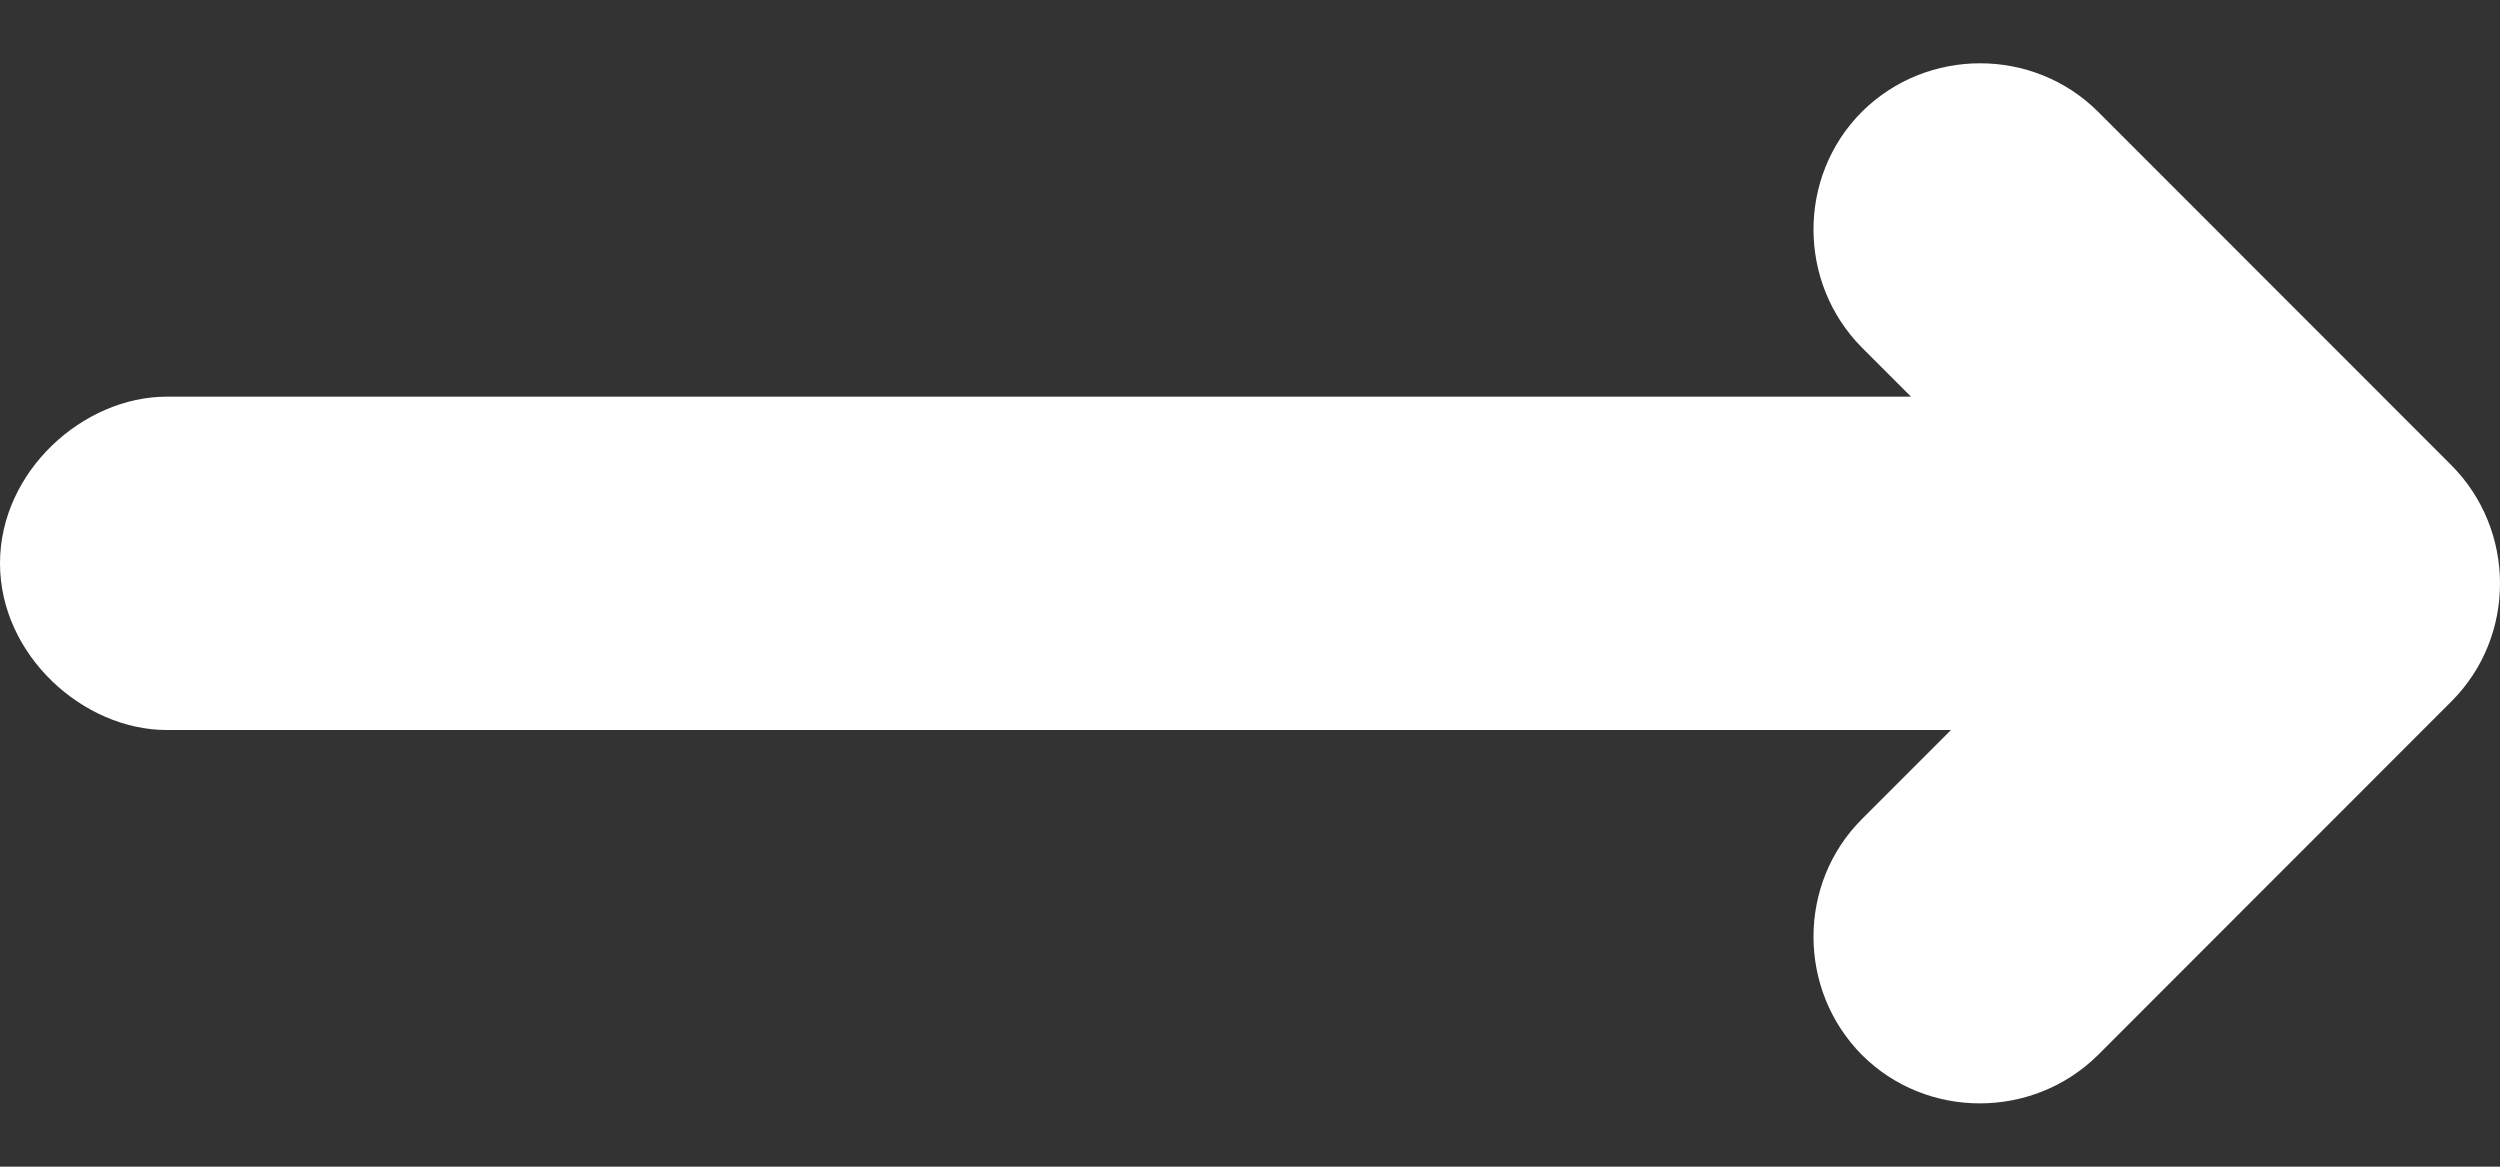 <svg width="15" height="7" viewBox="0 0 15 7" fill="none" xmlns="http://www.w3.org/2000/svg">
<rect x="0" y="0" width="15" height="7" fill="#333333" stroke="none"/>
<path d="M11.466 2.38L11.172 2.086C10.784 1.695 10.784 1.058 11.172 0.67C11.562 0.283 12.2 0.283 12.588 0.67L14.709 2.792C15.097 3.183 15.097 3.82 14.709 4.208L12.588 6.33C12.197 6.717 11.56 6.717 11.172 6.33C10.784 5.939 10.784 5.301 11.172 4.914L11.706 4.38L1 4.38C0.5 4.38 8.4273e-06 3.932 1.06524e-10 3.38C-8.42722e-06 2.827 0.5 2.38 1 2.38L11.466 2.38Z" fill="white"/>
</svg>
